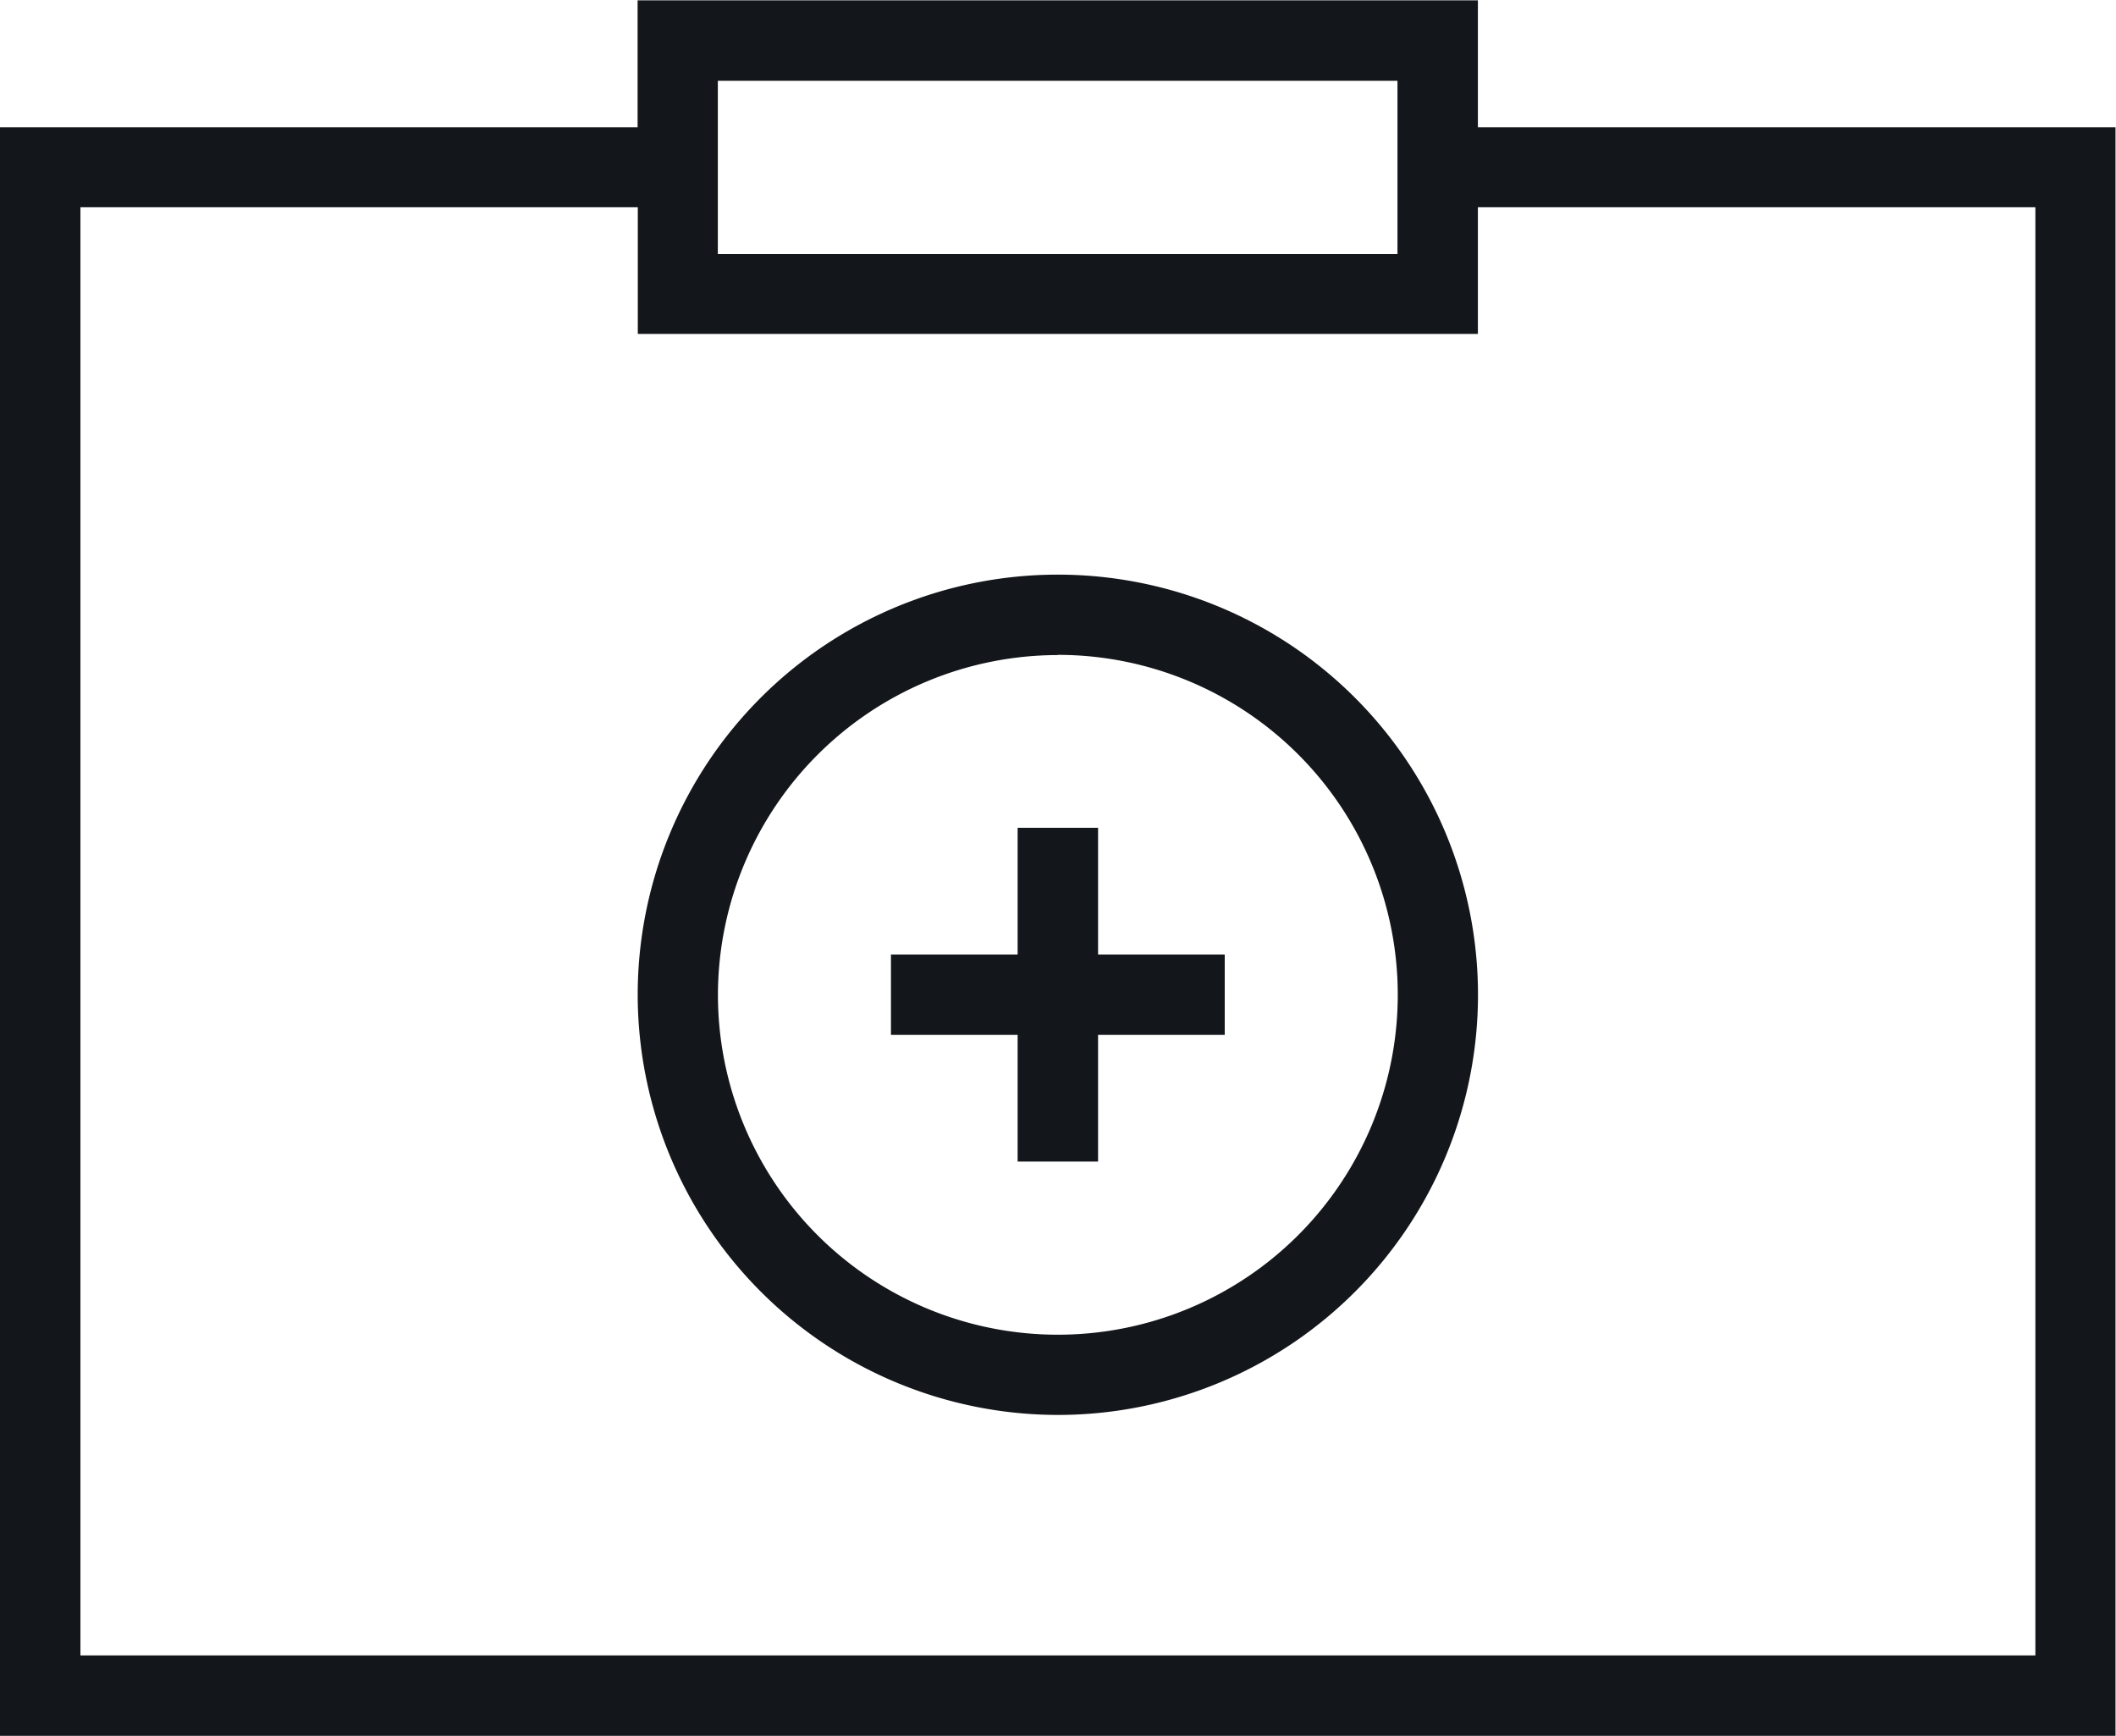 <svg xmlns="http://www.w3.org/2000/svg" width="42.094" height="34.531" viewBox="0 0 42.094 34.531">
  <defs>
    <style>
      .cls-1 {
        fill: #13161a;
        fill-rule: evenodd;
      }
    </style>
  </defs>
  <path id="Healthcare" class="cls-1" d="M830.244,655.576h1.6v-2.52h2.52v-1.6h-2.52v-2.52h-1.6v2.52h-2.52v1.6h2.52v2.52Zm0.8,5.04a8.358,8.358,0,1,0-8.358-8.358A8.367,8.367,0,0,0,831.042,660.616Zm0-15.12a6.762,6.762,0,1,1-6.762,6.762A6.77,6.77,0,0,1,831.042,645.5Zm8.358-13.02H822.684V635H810v32h42.084V635H839.4v-2.52Zm-15.12,1.6H837.8v3.444H824.28v-3.444Zm26.208,2.52V665.4H811.6V636.592h11.088v2.52H839.4v-2.52h11.088Z" transform="translate(-810 -632.469)"/>
</svg>
